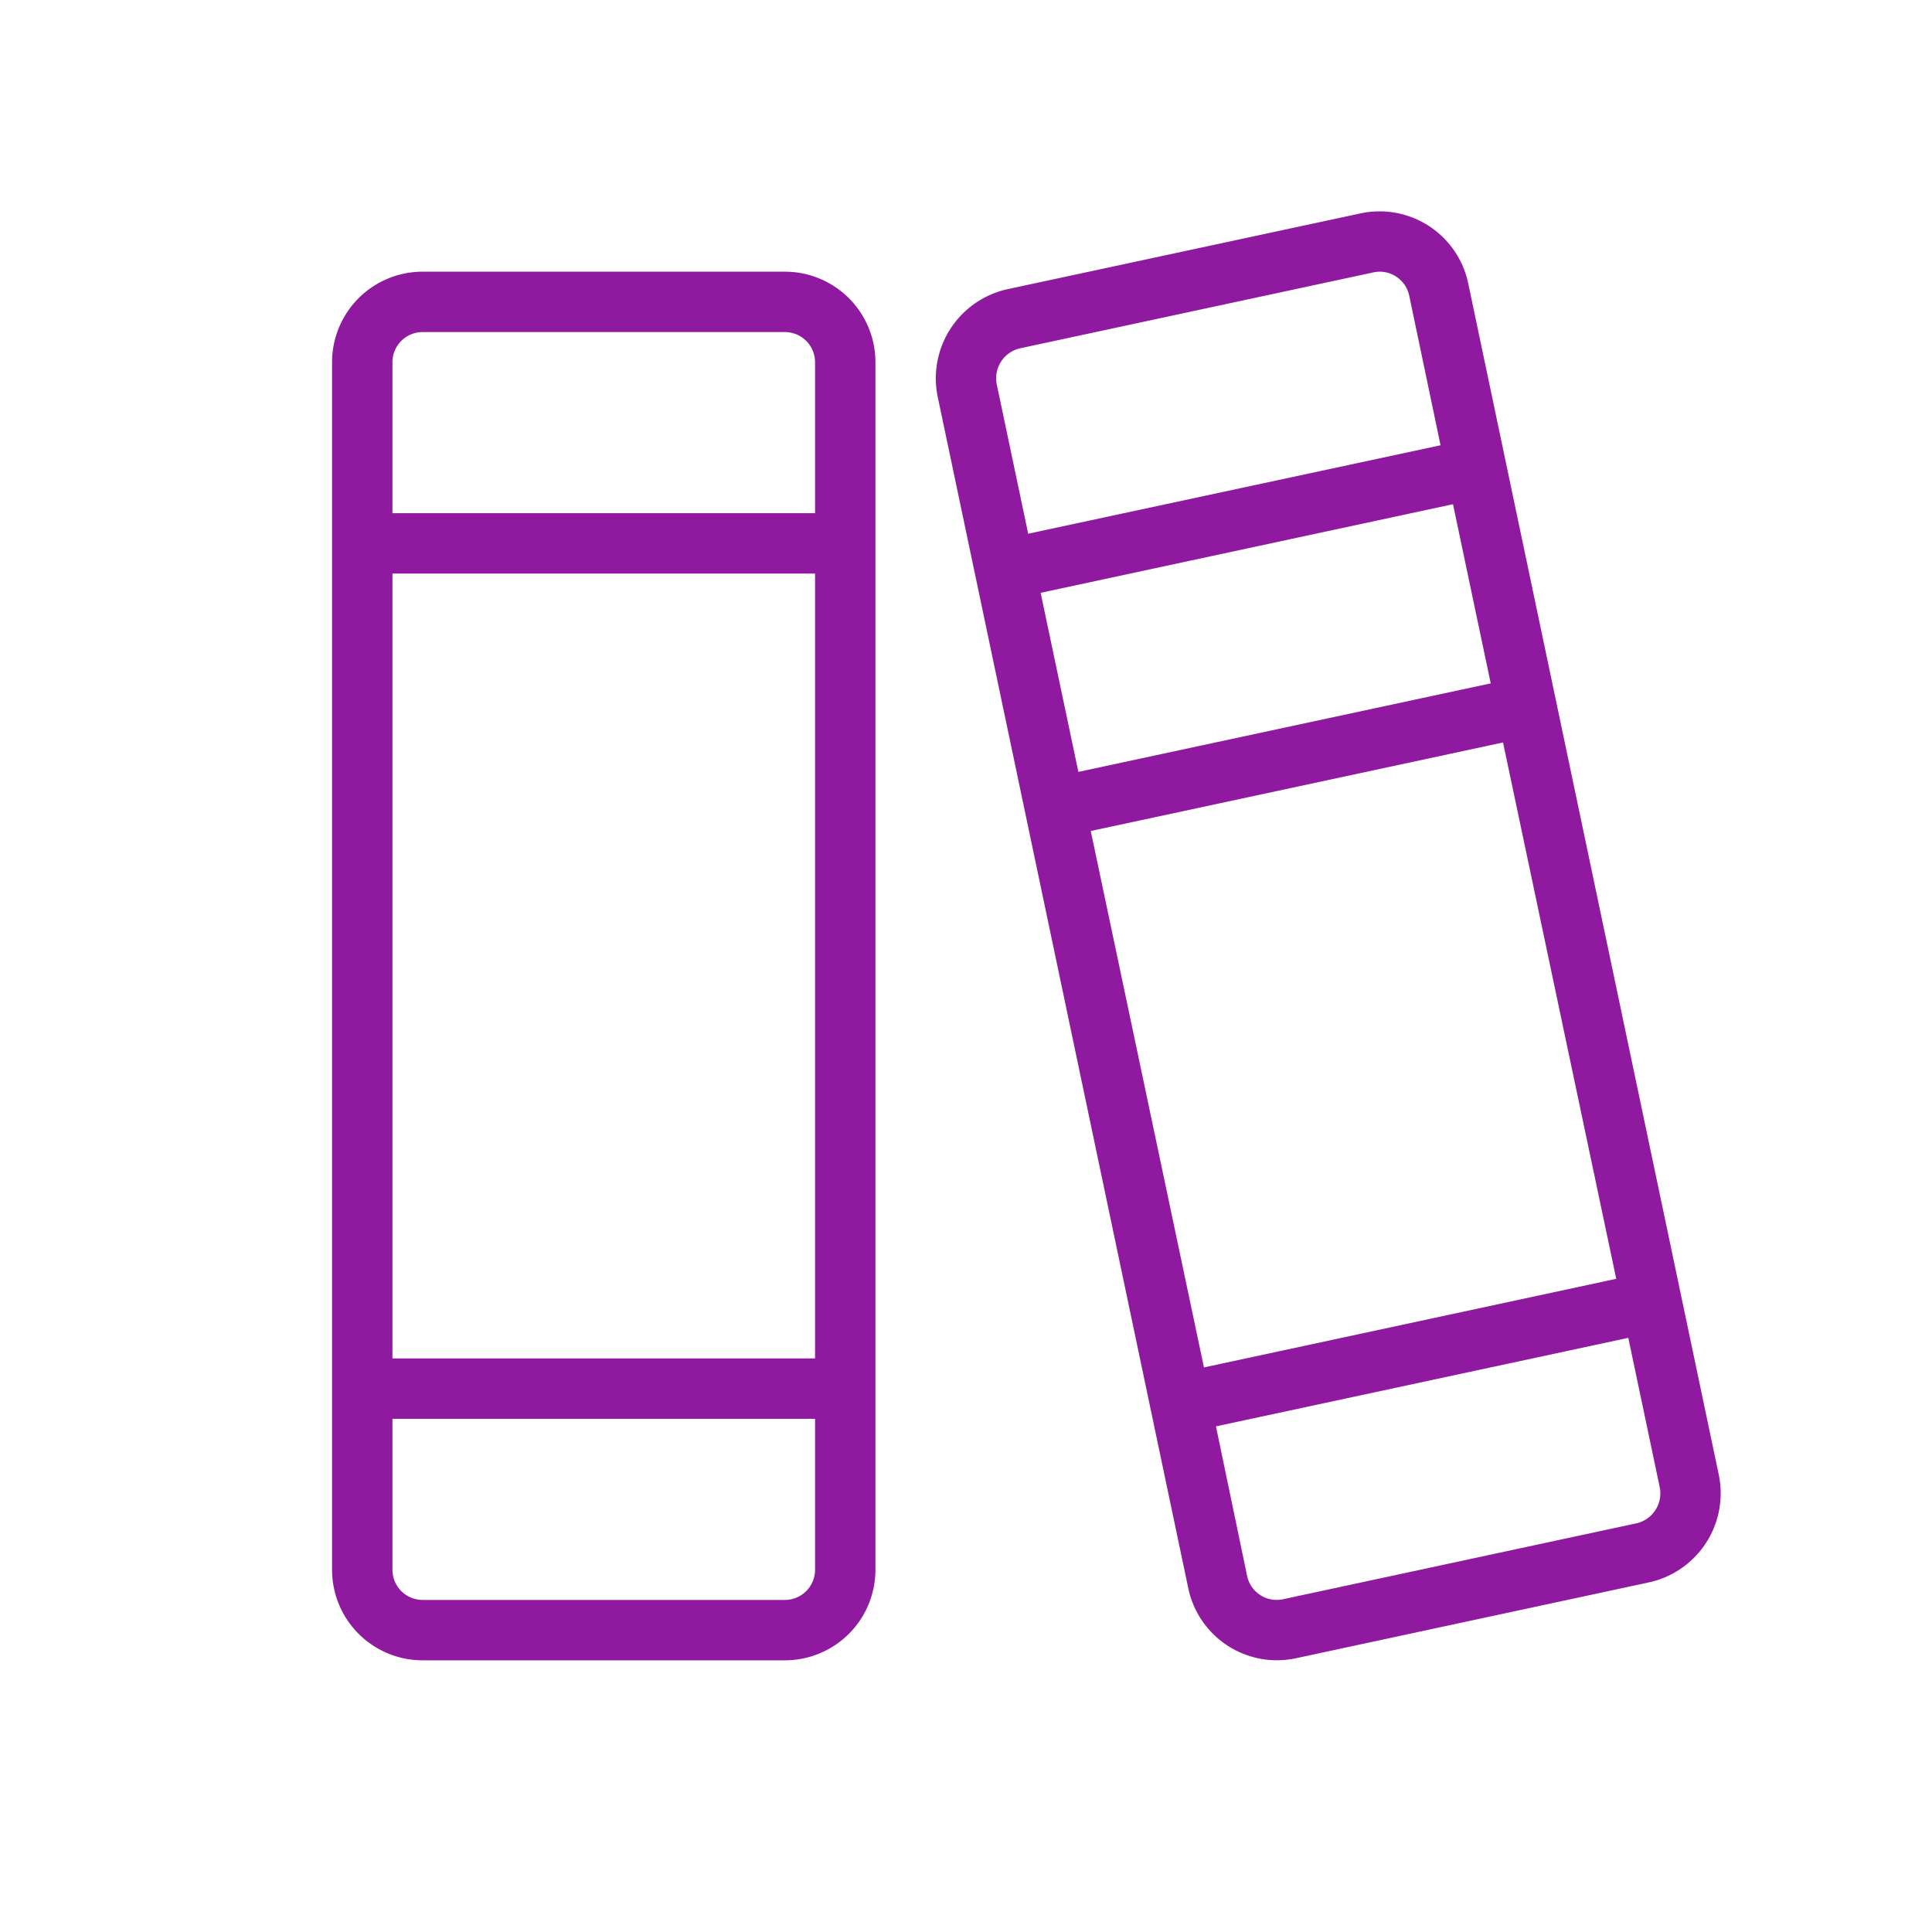 <svg xmlns="http://www.w3.org/2000/svg" width="44" height="44" fill="#8f199f" viewBox="0 0 256 256"><path d="M104 36H56a12 12 0 0 0-12 12v160a12 12 0 0 0 12 12h48a12 12 0 0 0 12-12V48a12 12 0 0 0-12-12ZM52 76h56v104H52Zm4-32h48a4 4 0 0 1 4 4v20H52V48a4 4 0 0 1 4-4Zm48 168H56a4 4 0 0 1-4-4v-20h56v20a4 4 0 0 1-4 4Zm123.74-16.62L194.55 37.57a12 12 0 0 0-14.25-9.3l-46.81 10.05a12.1 12.1 0 0 0-9.23 14.3l33.19 157.81a12 12 0 0 0 14.25 9.3l46.81-10.06a12.08 12.08 0 0 0 9.23-14.29Zm-83.21-85.27 54.63-11.73 15 71.07-54.63 11.74Zm-6.64-31.56 54.64-11.74 5 23.74-54.64 11.73Zm-2.71-32.4L182 36.09a4 4 0 0 1 .84-.09 3.94 3.94 0 0 1 2.14.64 4 4 0 0 1 1.76 2.58L190.88 59l-54.64 11.72L132.09 51a4.07 4.07 0 0 1 3.09-4.85Zm81.65 155.7L170 211.91a4 4 0 0 1-3-.55 4 4 0 0 1-1.76-2.58L161.12 189l54.64-11.73 4.15 19.73a4.07 4.07 0 0 1-3.08 4.85Z"/></svg>